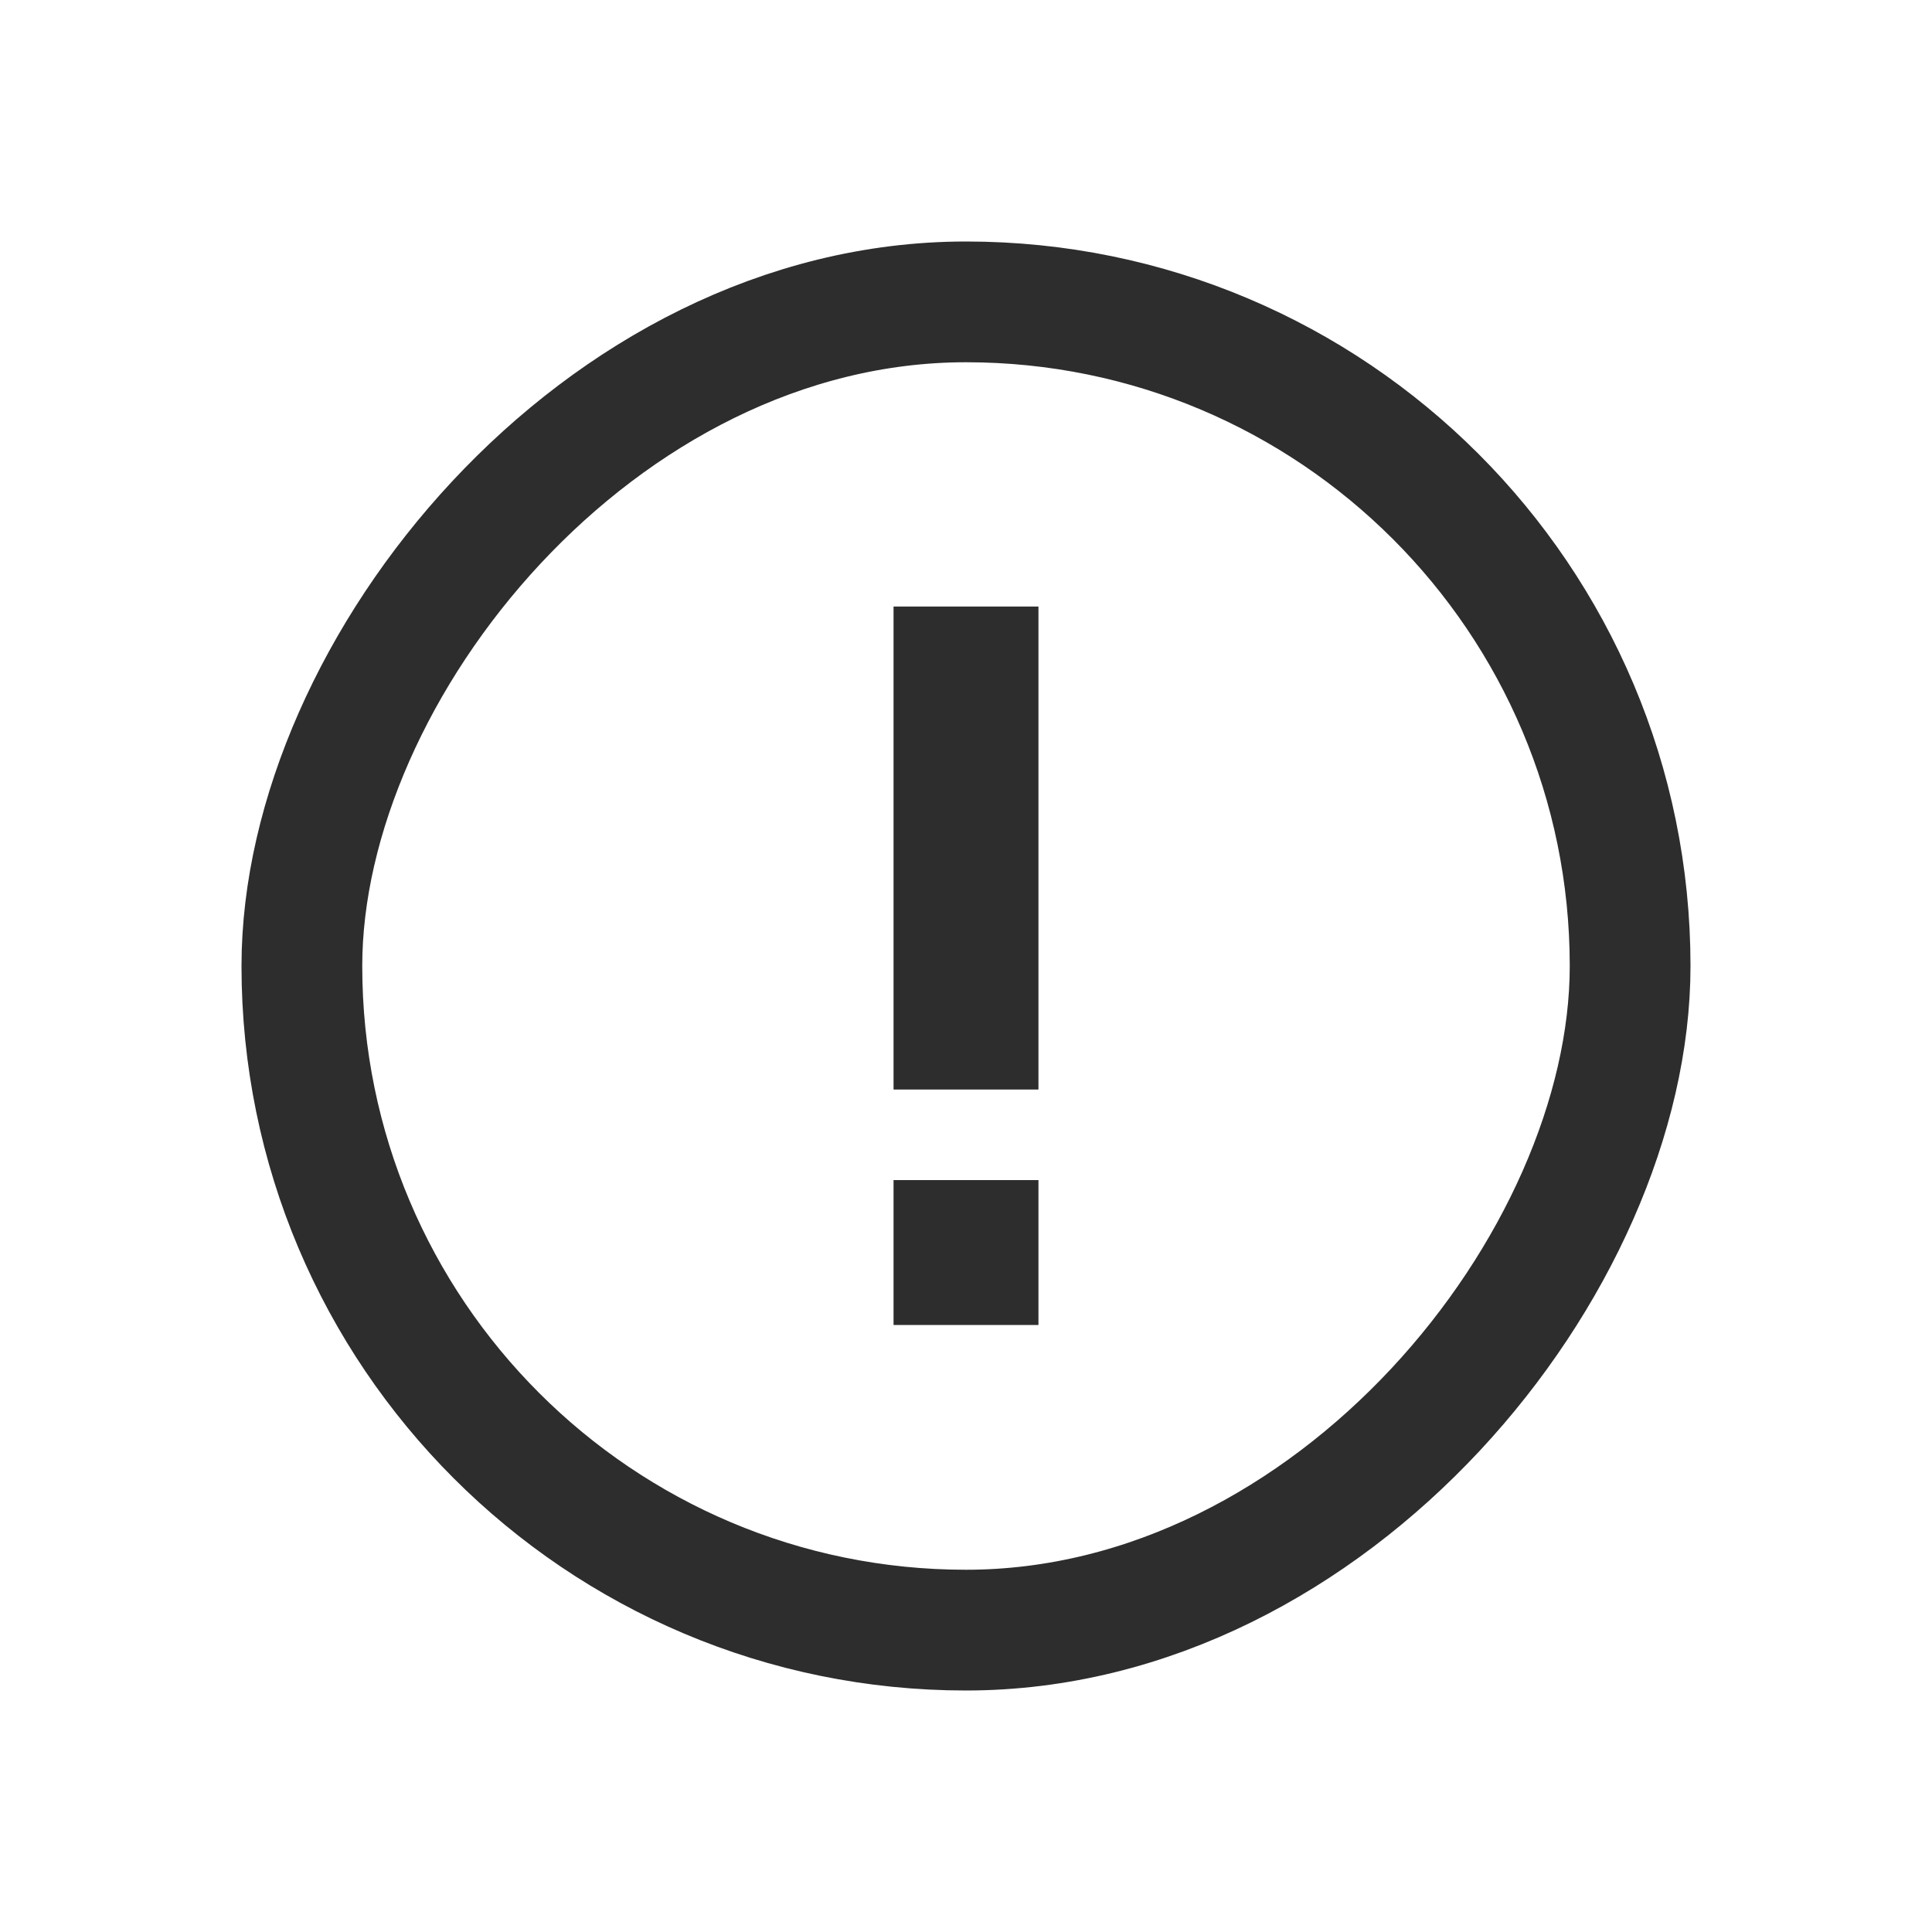 <svg width="16" height="16" viewBox="0 0 16 16" fill="none" xmlns="http://www.w3.org/2000/svg">
<rect x="0.5" y="-0.5" width="11" height="11" rx="5.5" transform="matrix(1 0 0 -1 2 13)" stroke="#2D2D2D"/>
<rect x="7.4" y="5.023" width="1.2" height="4" fill="#2D2D2D"/>
<rect x="7.4" y="9.773" width="1.2" height="1.2" fill="#2D2D2D"/>
</svg>
